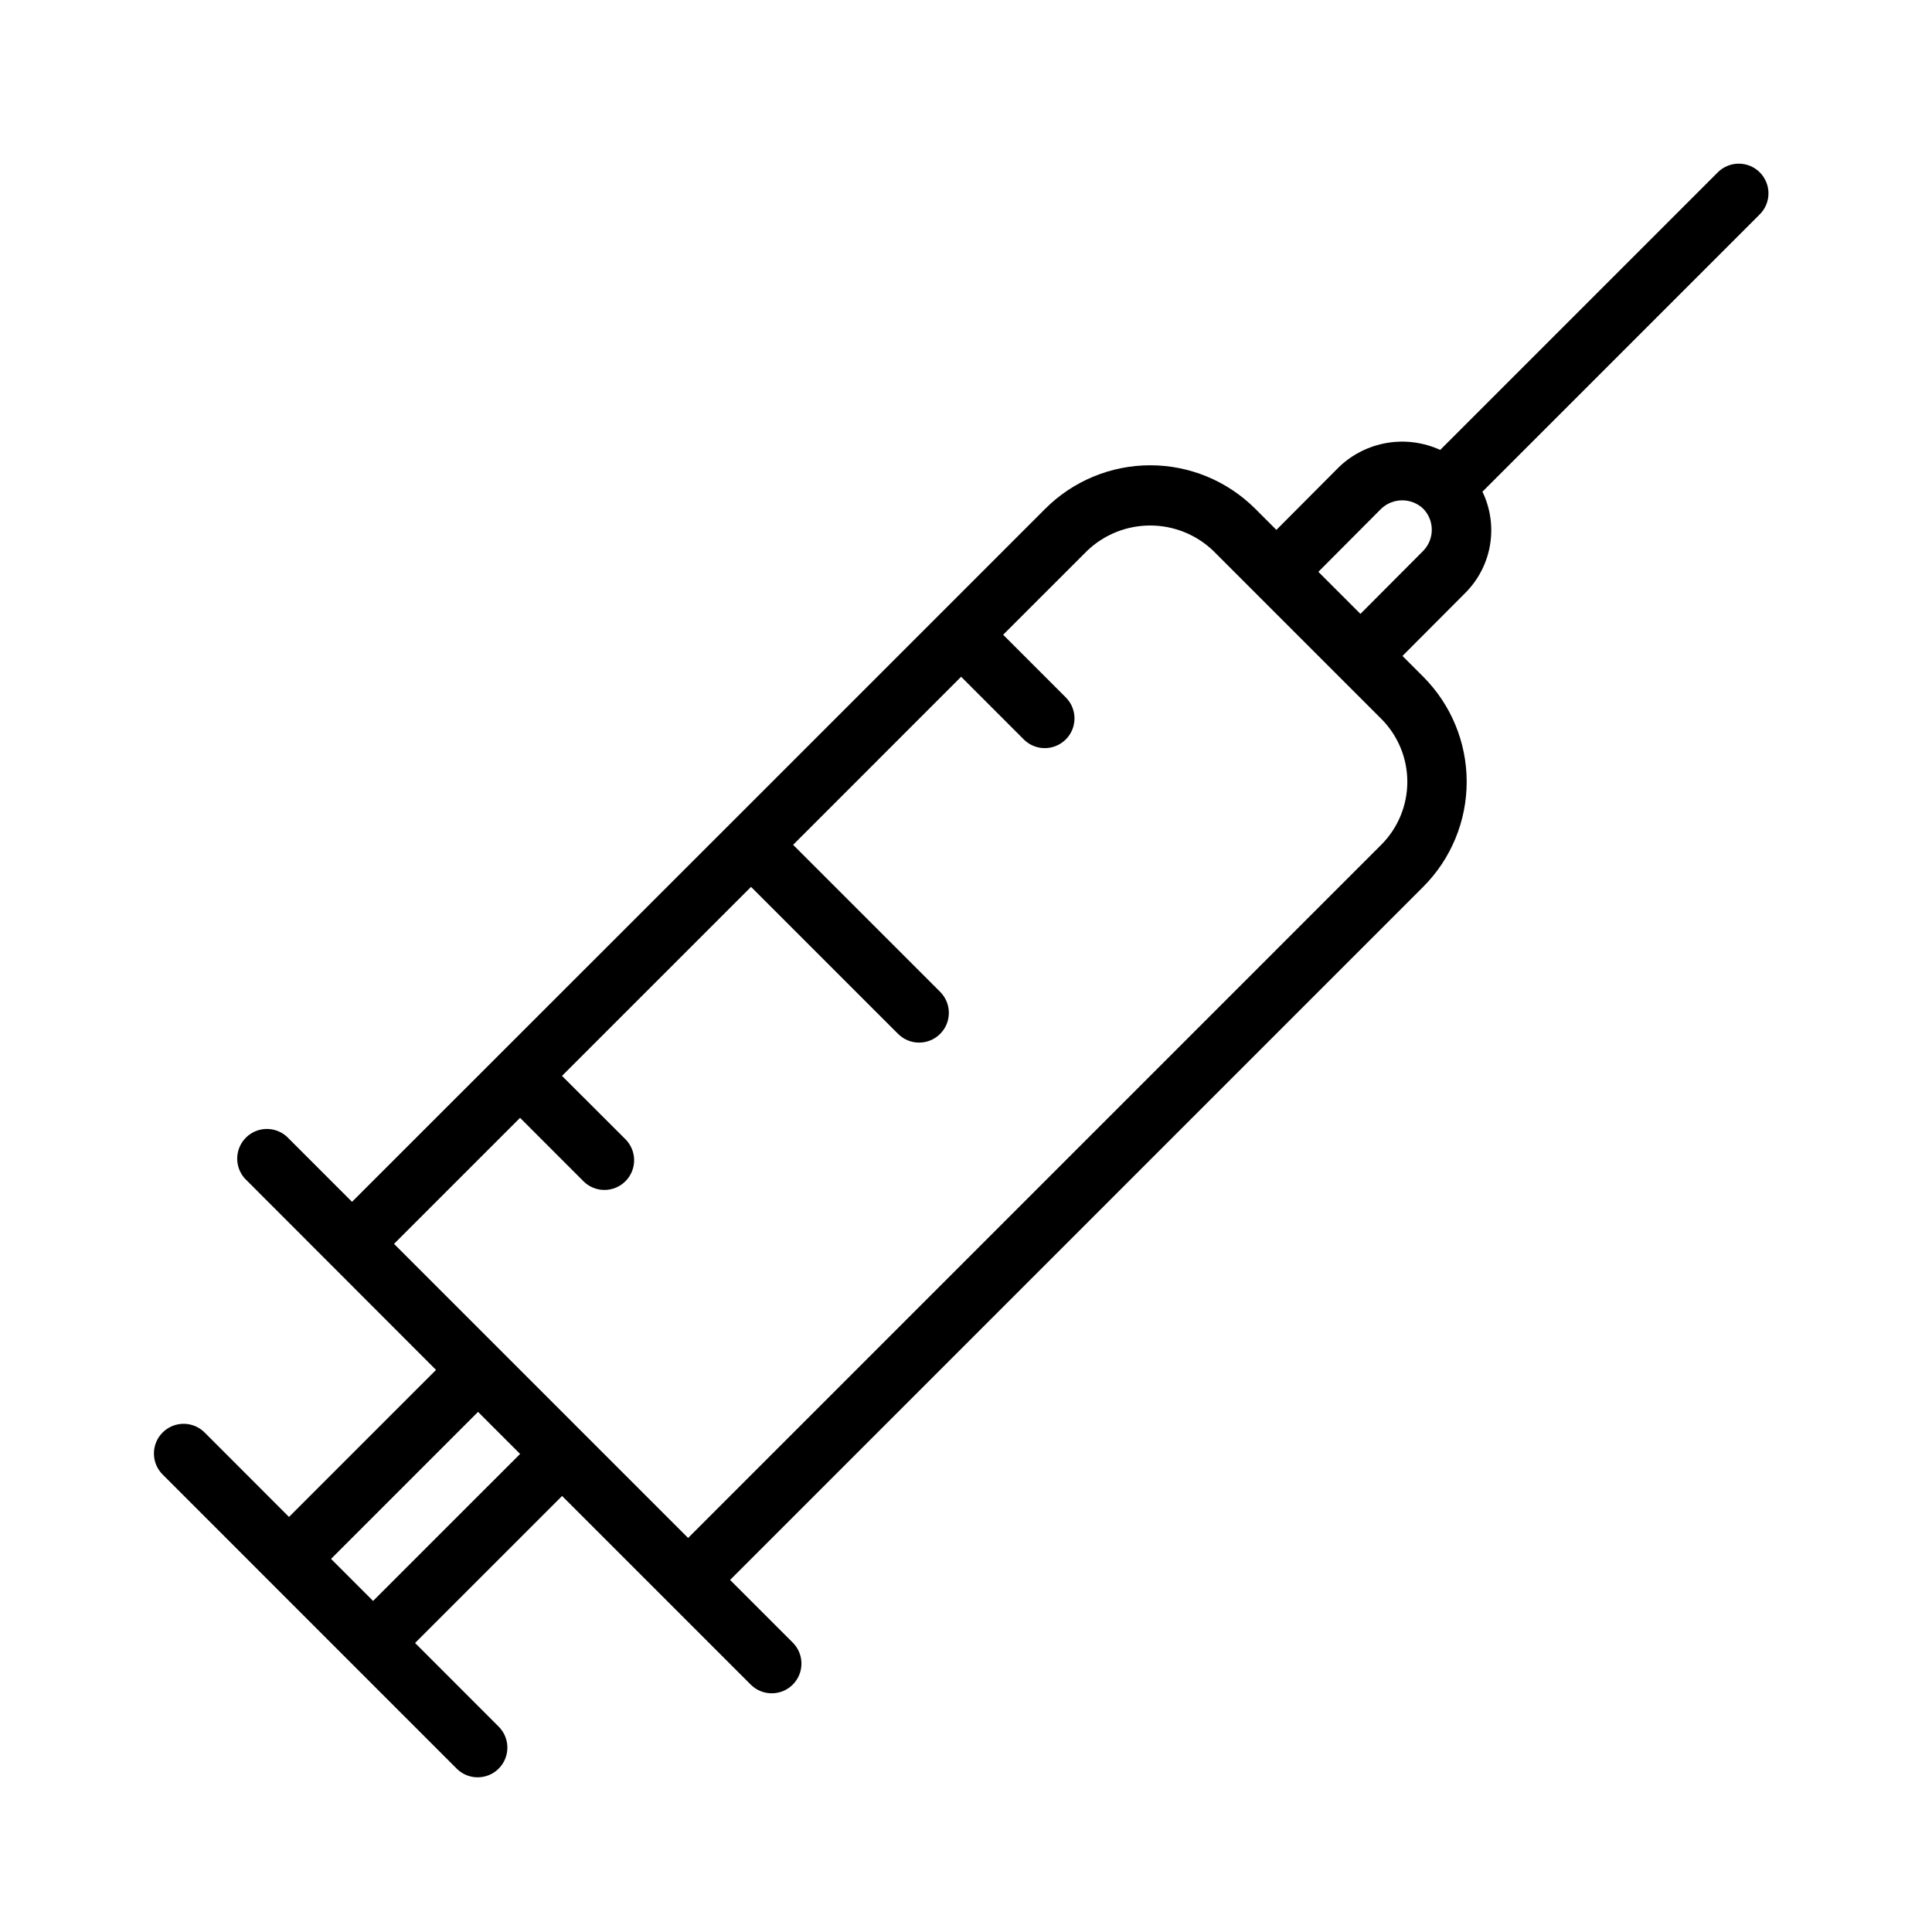 <?xml version="1.0" encoding="UTF-8"?>
<!-- Uploaded to: SVG Repo, www.svgrepo.com, Generator: SVG Repo Mixer Tools -->
<svg fill="#000000" width="800px" height="800px" version="1.1" viewBox="144 144 512 512" xmlns="http://www.w3.org/2000/svg">
 <path d="m265.12 612.8c3.086 2.981 7.996 2.938 11.035-0.098 3.035-3.035 3.078-7.945 0.094-11.035l-22.254-22.262 38.965-38.957 50.09 50.09v-0.004c3.09 2.984 8 2.941 11.035-0.094 3.039-3.035 3.082-7.945 0.098-11.035l-16.703-16.703 183.7-183.7c7.371-7.387 11.508-17.395 11.508-27.828s-4.137-20.441-11.508-27.828l-5.512-5.512 16.656-16.711h0.004c3.445-3.445 5.731-7.879 6.543-12.688 0.812-4.805 0.109-9.742-2.008-14.133l73.398-73.398c1.516-1.465 2.383-3.481 2.402-5.594 0.016-2.109-0.812-4.141-2.305-5.633-1.496-1.496-3.523-2.324-5.637-2.305-2.109 0.016-4.125 0.883-5.594 2.402l-73.461 73.461c-4.398-2.012-9.301-2.66-14.07-1.863-4.769 0.801-9.191 3.008-12.695 6.344l-16.648 16.711-5.598-5.598c-7.383-7.379-17.391-11.523-27.828-11.523s-20.445 4.144-27.828 11.523l-27.844 27.852-55.656 55.648-100.21 100.17-16.699-16.699c-1.441-1.609-3.488-2.555-5.652-2.613-2.164-0.059-4.254 0.777-5.781 2.312-1.527 1.531-2.359 3.625-2.297 5.789 0.066 2.164 1.016 4.203 2.633 5.644l50.059 50.113-38.965 38.965-22.266-22.285c-1.465-1.52-3.481-2.383-5.594-2.402-2.109-0.02-4.141 0.812-5.633 2.305-1.496 1.492-2.324 3.523-2.305 5.637 0.016 2.109 0.883 4.125 2.402 5.594zm244.91-333.98c3.121-2.969 8.023-2.969 11.145 0 3.016 3.106 3.016 8.047 0 11.156l-16.648 16.711-11.148-11.148zm-261.61 194.82 33.402-33.402 16.695 16.703v0.004c1.469 1.52 3.484 2.383 5.594 2.402 2.113 0.02 4.141-0.812 5.637-2.305 1.492-1.492 2.324-3.523 2.305-5.637-0.02-2.109-0.883-4.125-2.402-5.594l-16.715-16.688 50.098-50.09 38.965 38.957h0.004c3.078 3.078 8.066 3.078 11.145 0 3.078-3.078 3.078-8.066 0-11.145l-38.965-38.957 44.531-44.539 16.695 16.703c3.09 2.981 8 2.938 11.035-0.098 3.039-3.035 3.082-7.945 0.098-11.035l-16.695-16.703 22.27-22.262c4.496-4.297 10.477-6.691 16.695-6.691s12.199 2.394 16.695 6.691l44.531 44.531h0.004c4.426 4.43 6.914 10.434 6.914 16.695 0 6.262-2.488 12.27-6.914 16.695l-183.69 183.7zm22.262 44.523 11.148 11.148-38.961 38.957-11.145-11.145z"/>
</svg>